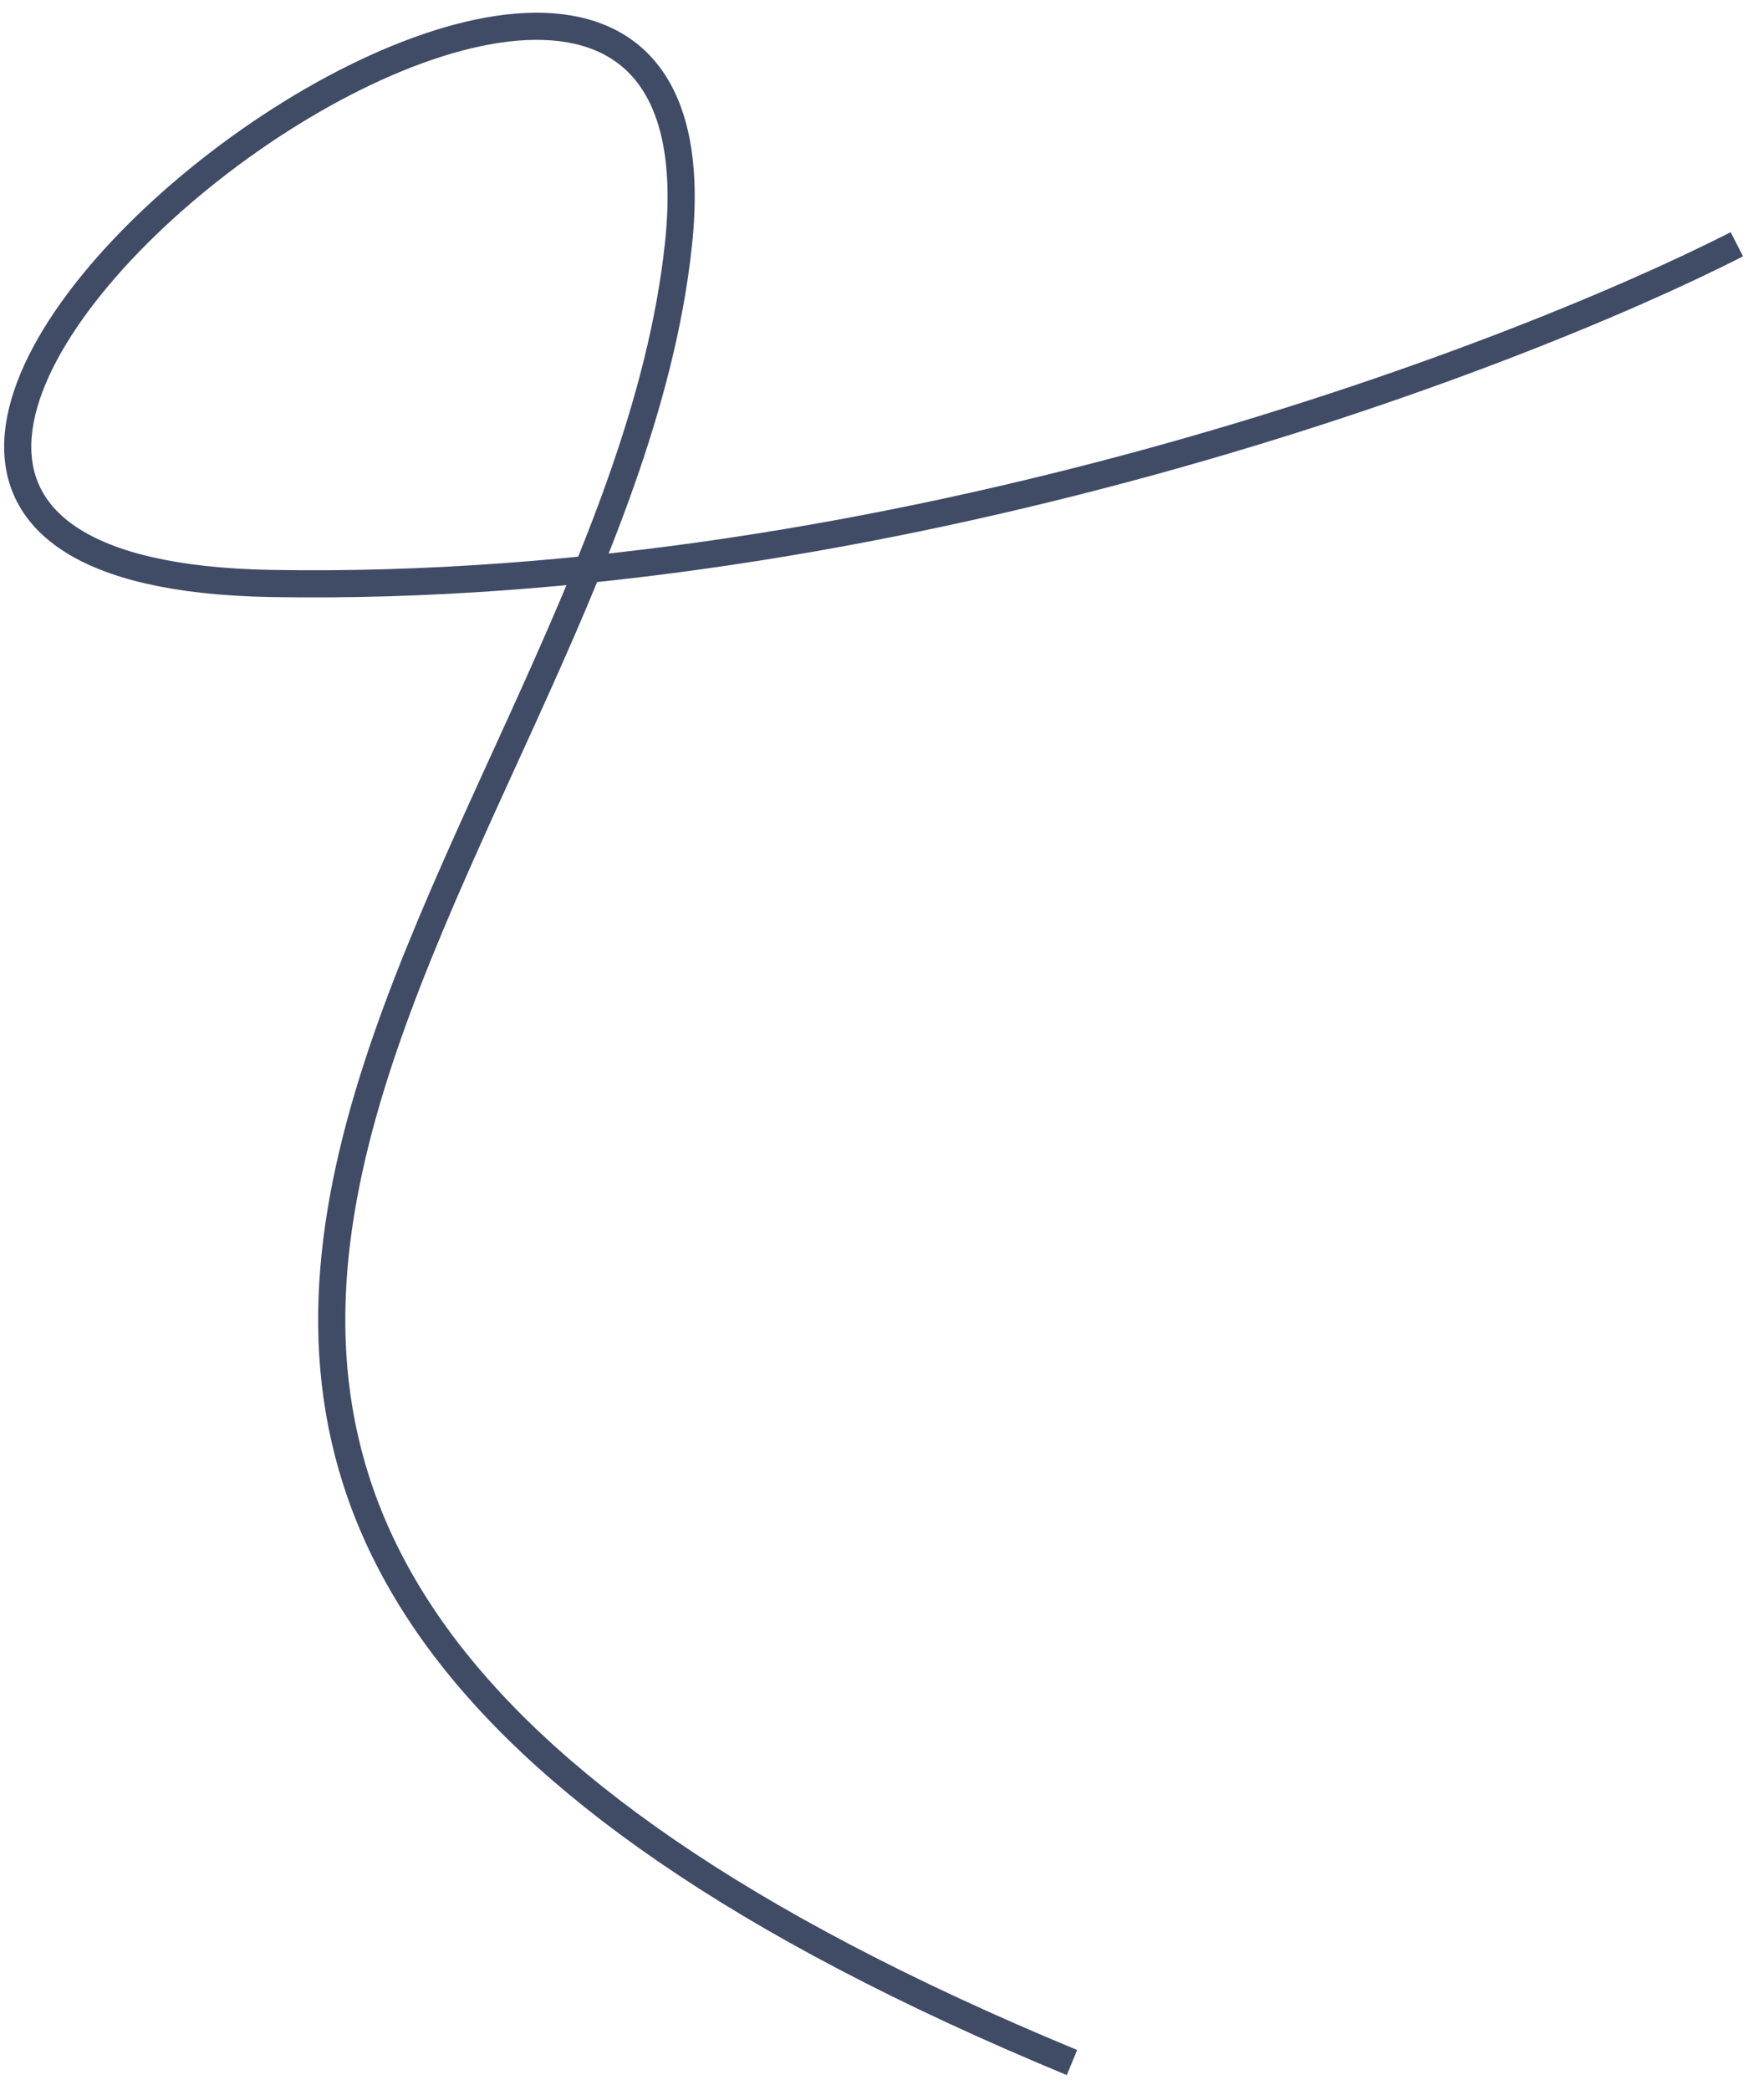 <?xml version="1.0" encoding="UTF-8"?> <svg xmlns="http://www.w3.org/2000/svg" width="65" height="77" viewBox="0 0 65 77" fill="none"><path d="M64 9C55.5 13.334 32.8 21.9 10 21.5C-18.5 21 27.5 -14.5 25 9C22.5 32.5 -10 55.5 39.5 76" stroke="#404B66"></path></svg> 